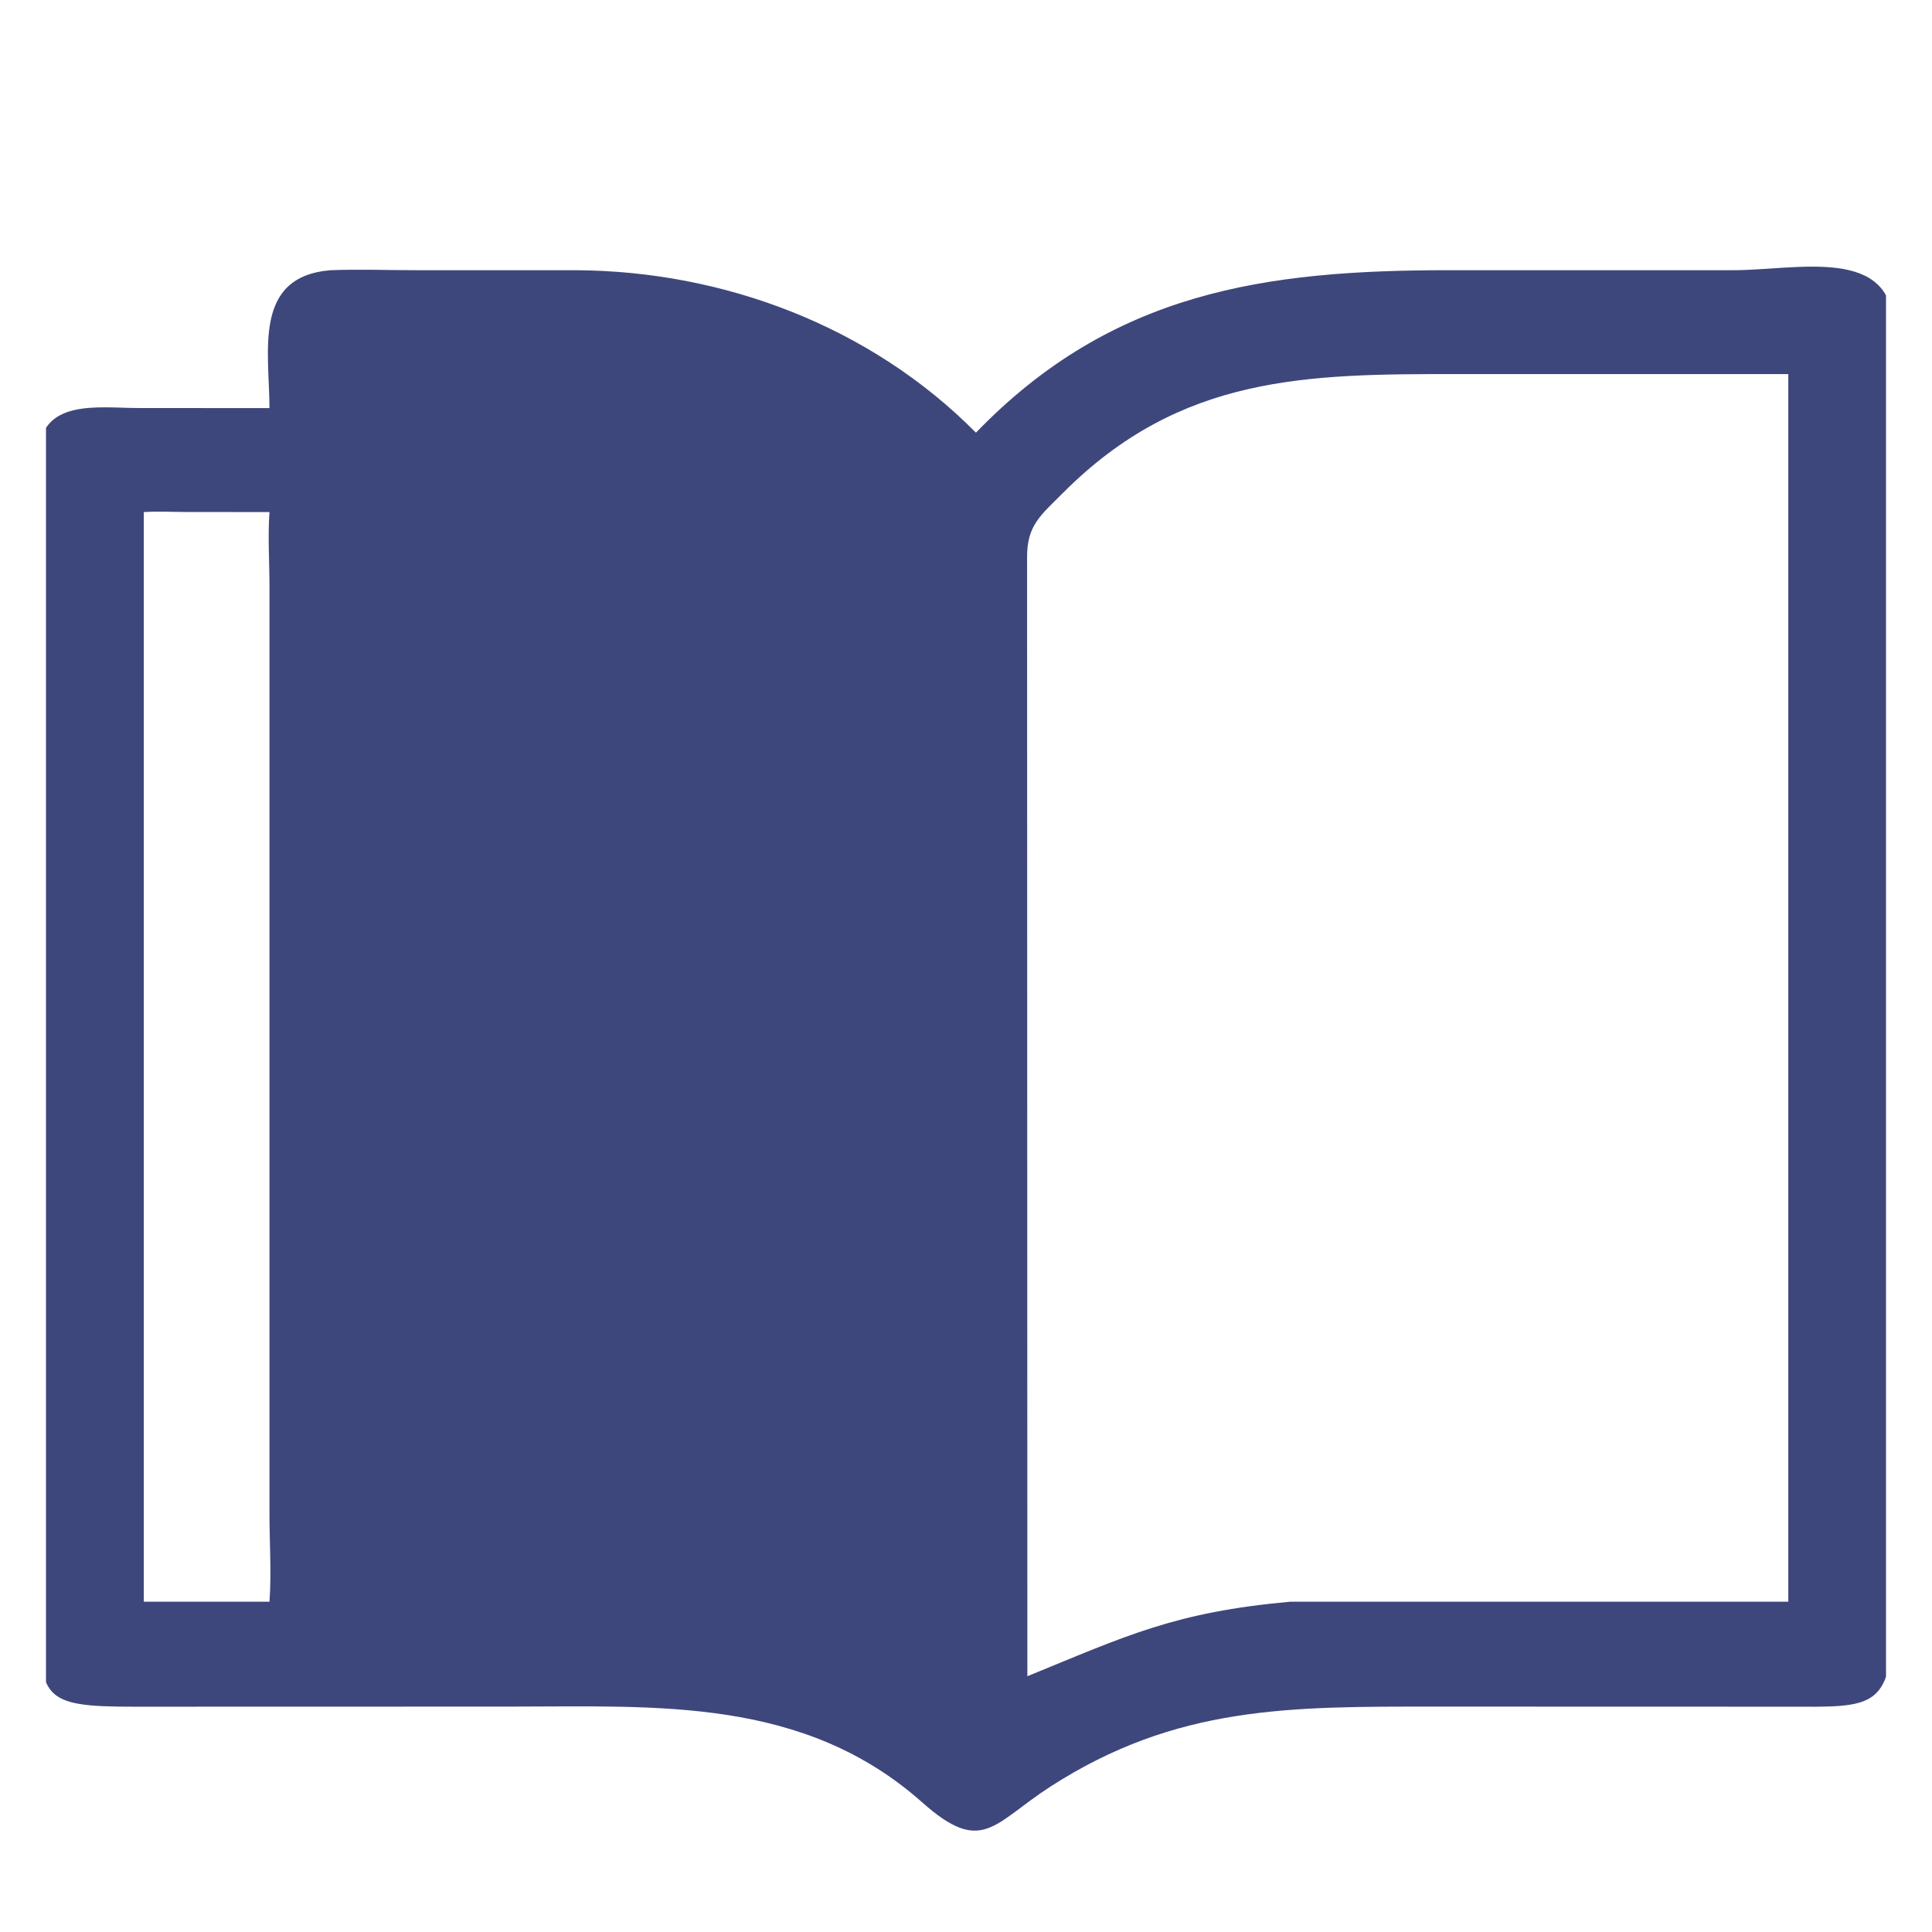 <svg width="21" height="21" viewBox="0 0 21 21" fill="none" xmlns="http://www.w3.org/2000/svg">
<g clip-path="url(#clip0_419_1607)">
<path fill-rule="evenodd" clip-rule="evenodd" d="M2.929 4.436C2.928 3.819 2.745 3.005 3.595 2.937C3.901 2.925 4.213 2.937 4.52 2.937L6.254 2.937C7.866 2.944 9.466 3.548 10.608 4.703C12.09 3.168 13.756 2.937 15.745 2.937L18.844 2.937C19.533 2.936 20.574 2.667 20.579 3.561V17.429C20.579 18.609 20.391 18.552 19.398 18.551L15.601 18.55C14.026 18.55 12.788 18.536 11.417 19.42C10.796 19.821 10.677 20.172 10.025 19.592C8.734 18.445 7.147 18.55 5.557 18.55L1.466 18.551C0.431 18.553 0.431 18.459 0.431 17.473L0.422 4.963C0.421 4.323 1.072 4.435 1.502 4.435L2.929 4.436ZM15.851 4.066C14.207 4.065 12.836 4.073 11.557 5.355C11.316 5.598 11.163 5.706 11.164 6.054L11.167 18.22C12.246 17.779 12.77 17.523 14.025 17.41H19.438V4.066H15.851ZM4.058 4.066V17.41L5.843 17.41C7.156 17.41 8.451 17.413 9.645 18.062C9.777 18.134 9.903 18.218 10.036 18.29C10.094 18.194 10.037 17.934 10.036 17.818L10.037 6.963C10.037 6.589 10.056 6.205 10.036 5.832C9.476 4.976 8.259 4.38 7.297 4.176C6.227 3.95 5.136 4.128 4.058 4.066ZM1.563 5.566V17.41H2.929C2.952 17.099 2.929 16.769 2.929 16.456L2.929 6.37C2.929 6.106 2.91 5.829 2.929 5.566L2.018 5.565C1.868 5.565 1.712 5.556 1.563 5.566Z" fill="#3E477C"/>
<path d="M10.547 5.297V19.017L7.104 18.031L3.404 17.721V3.609H7.104C7.277 3.609 9.472 4.734 10.547 5.297Z" fill="#3E477C"/>
</g>
<defs>
<clipPath id="clip0_419_1607">
<rect width="20" height="20" fill="white" transform="translate(0.5 0.898)"/>
</clipPath>
</defs>
</svg>
